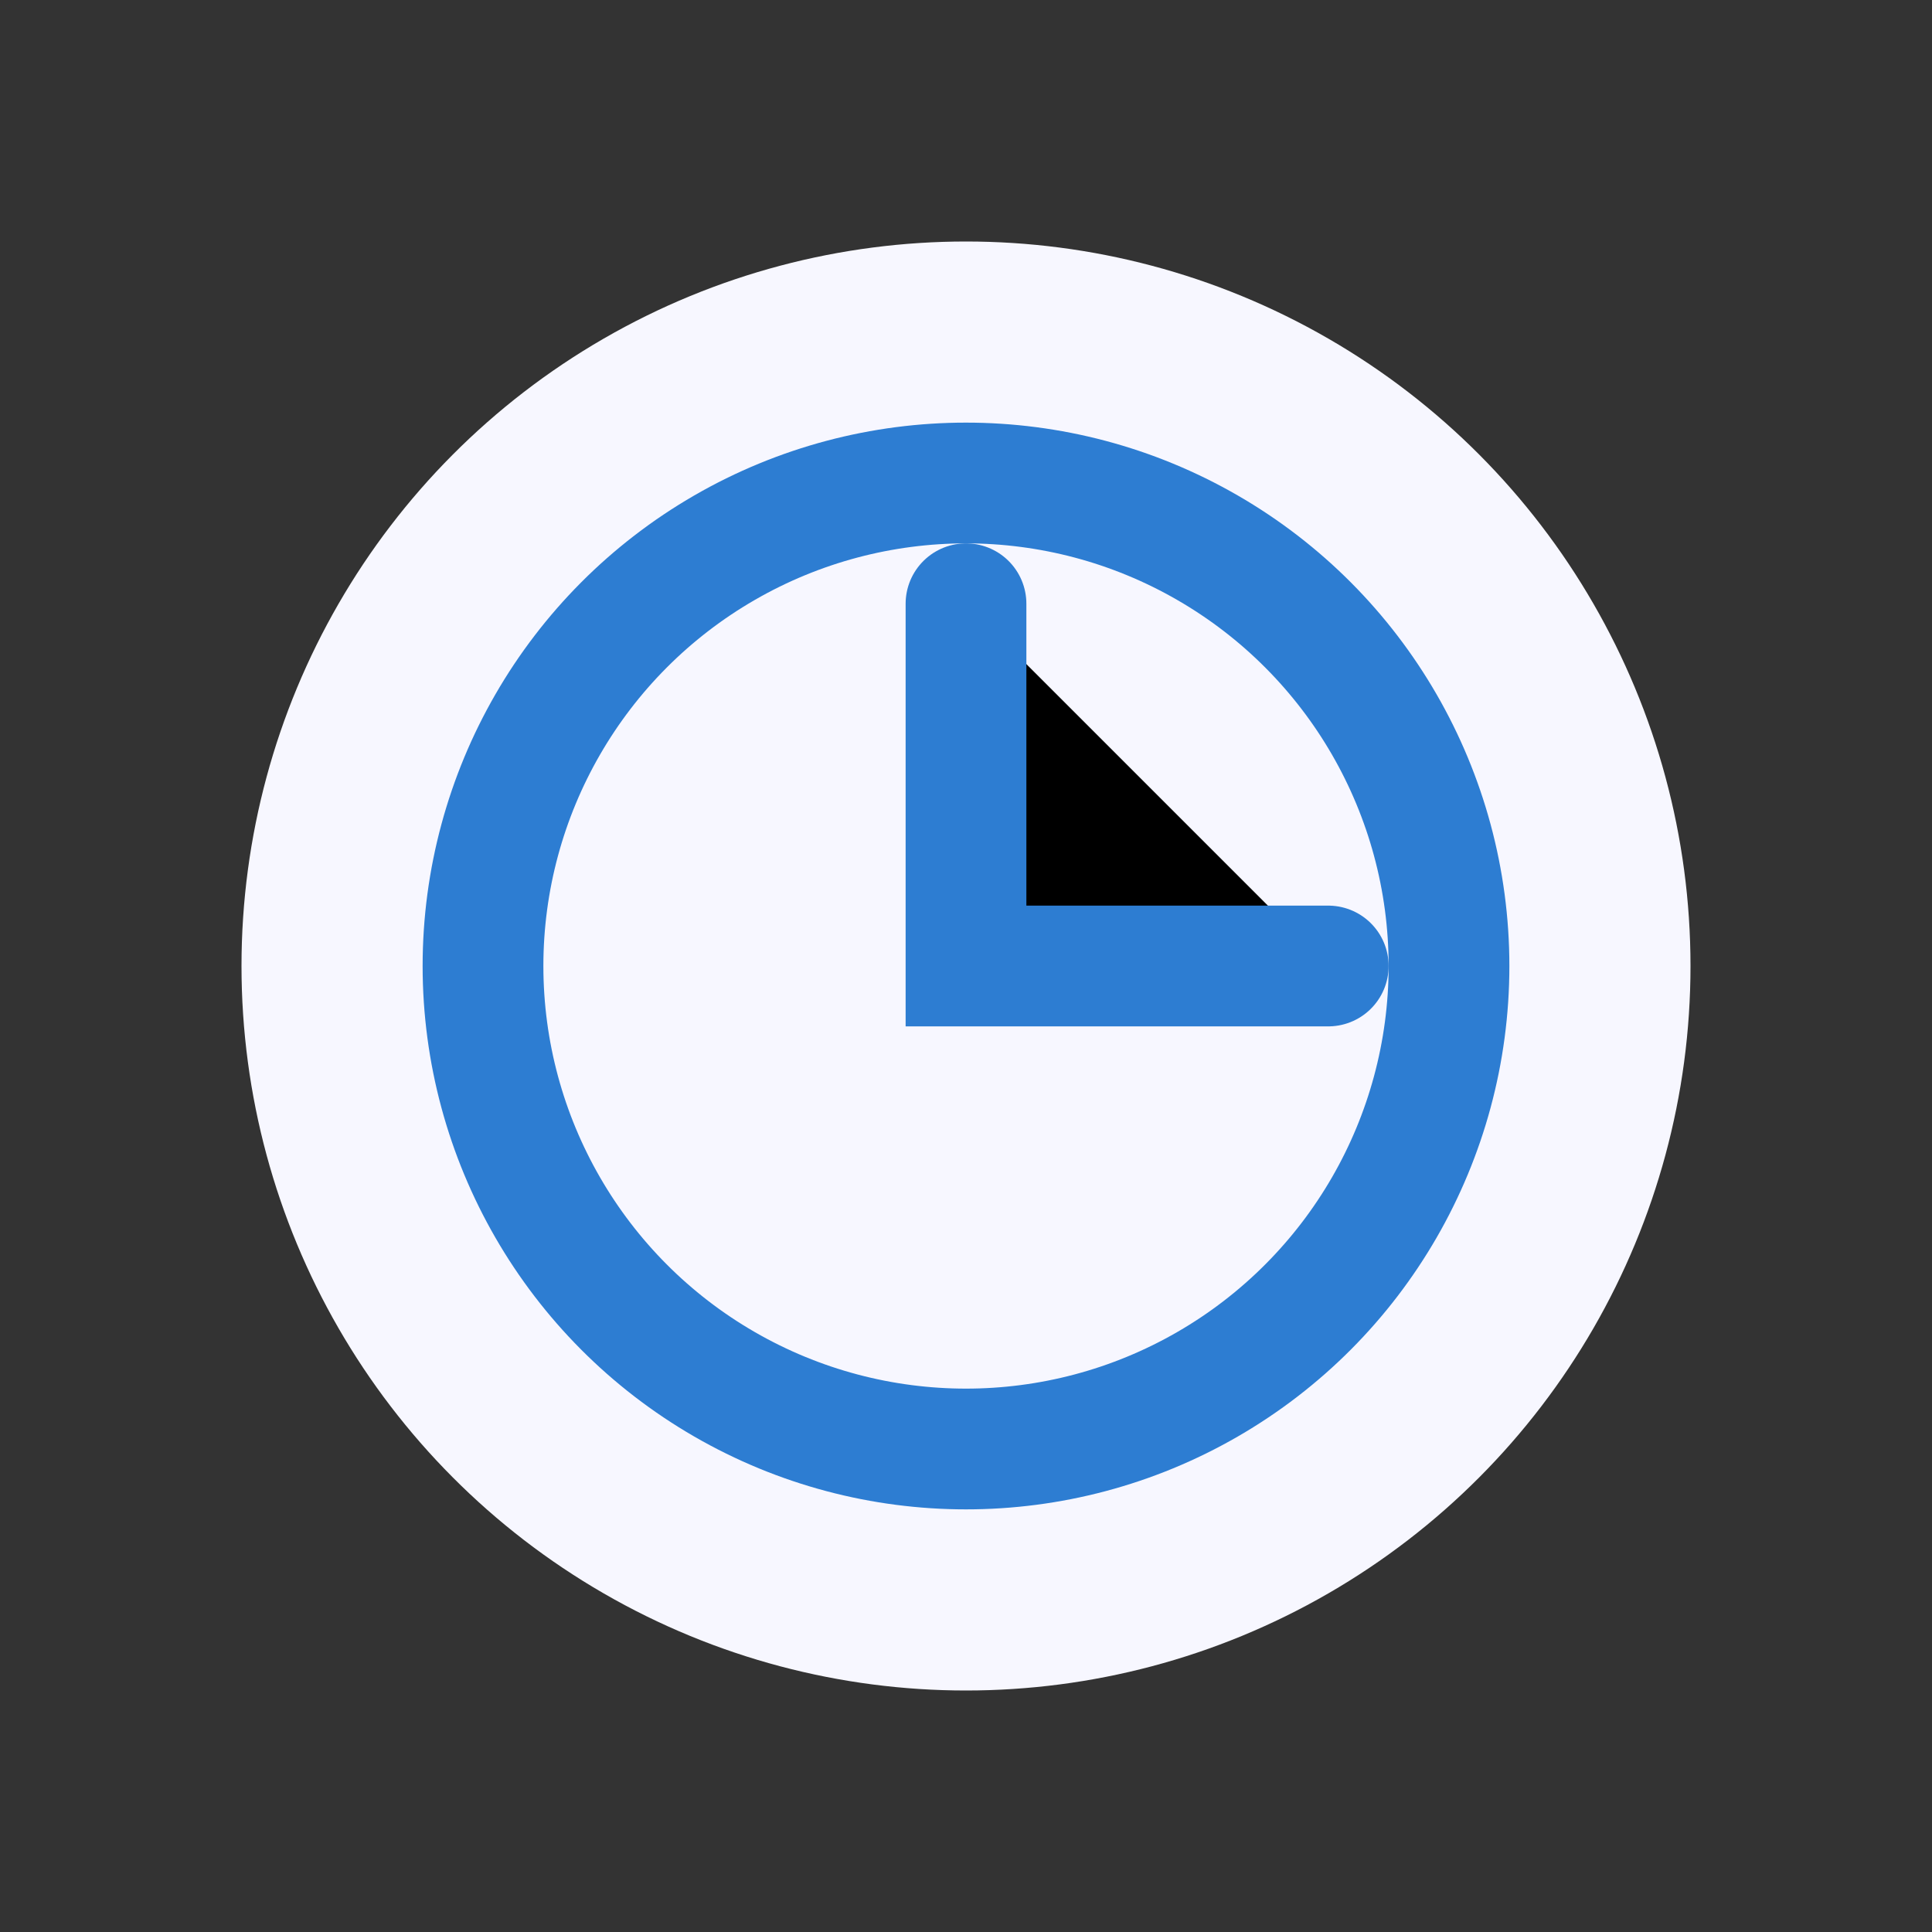 <?xml version="1.0" encoding="UTF-8"?>
<svg xmlns="http://www.w3.org/2000/svg" width="32" height="32" viewBox="0 0 32 32"><rect x="0" y="0" width="32" height="32" fill="#333333" stroke="none"/><circle cx="16" cy="16" r="12" fill="#F7F7FF"/><path d="M16 10v6h6" stroke="#2D7DD2" stroke-width="2" stroke-linecap="round"/><circle cx="16" cy="16" r="8" fill="none" stroke="#2D7DD2" stroke-width="2"/></svg>